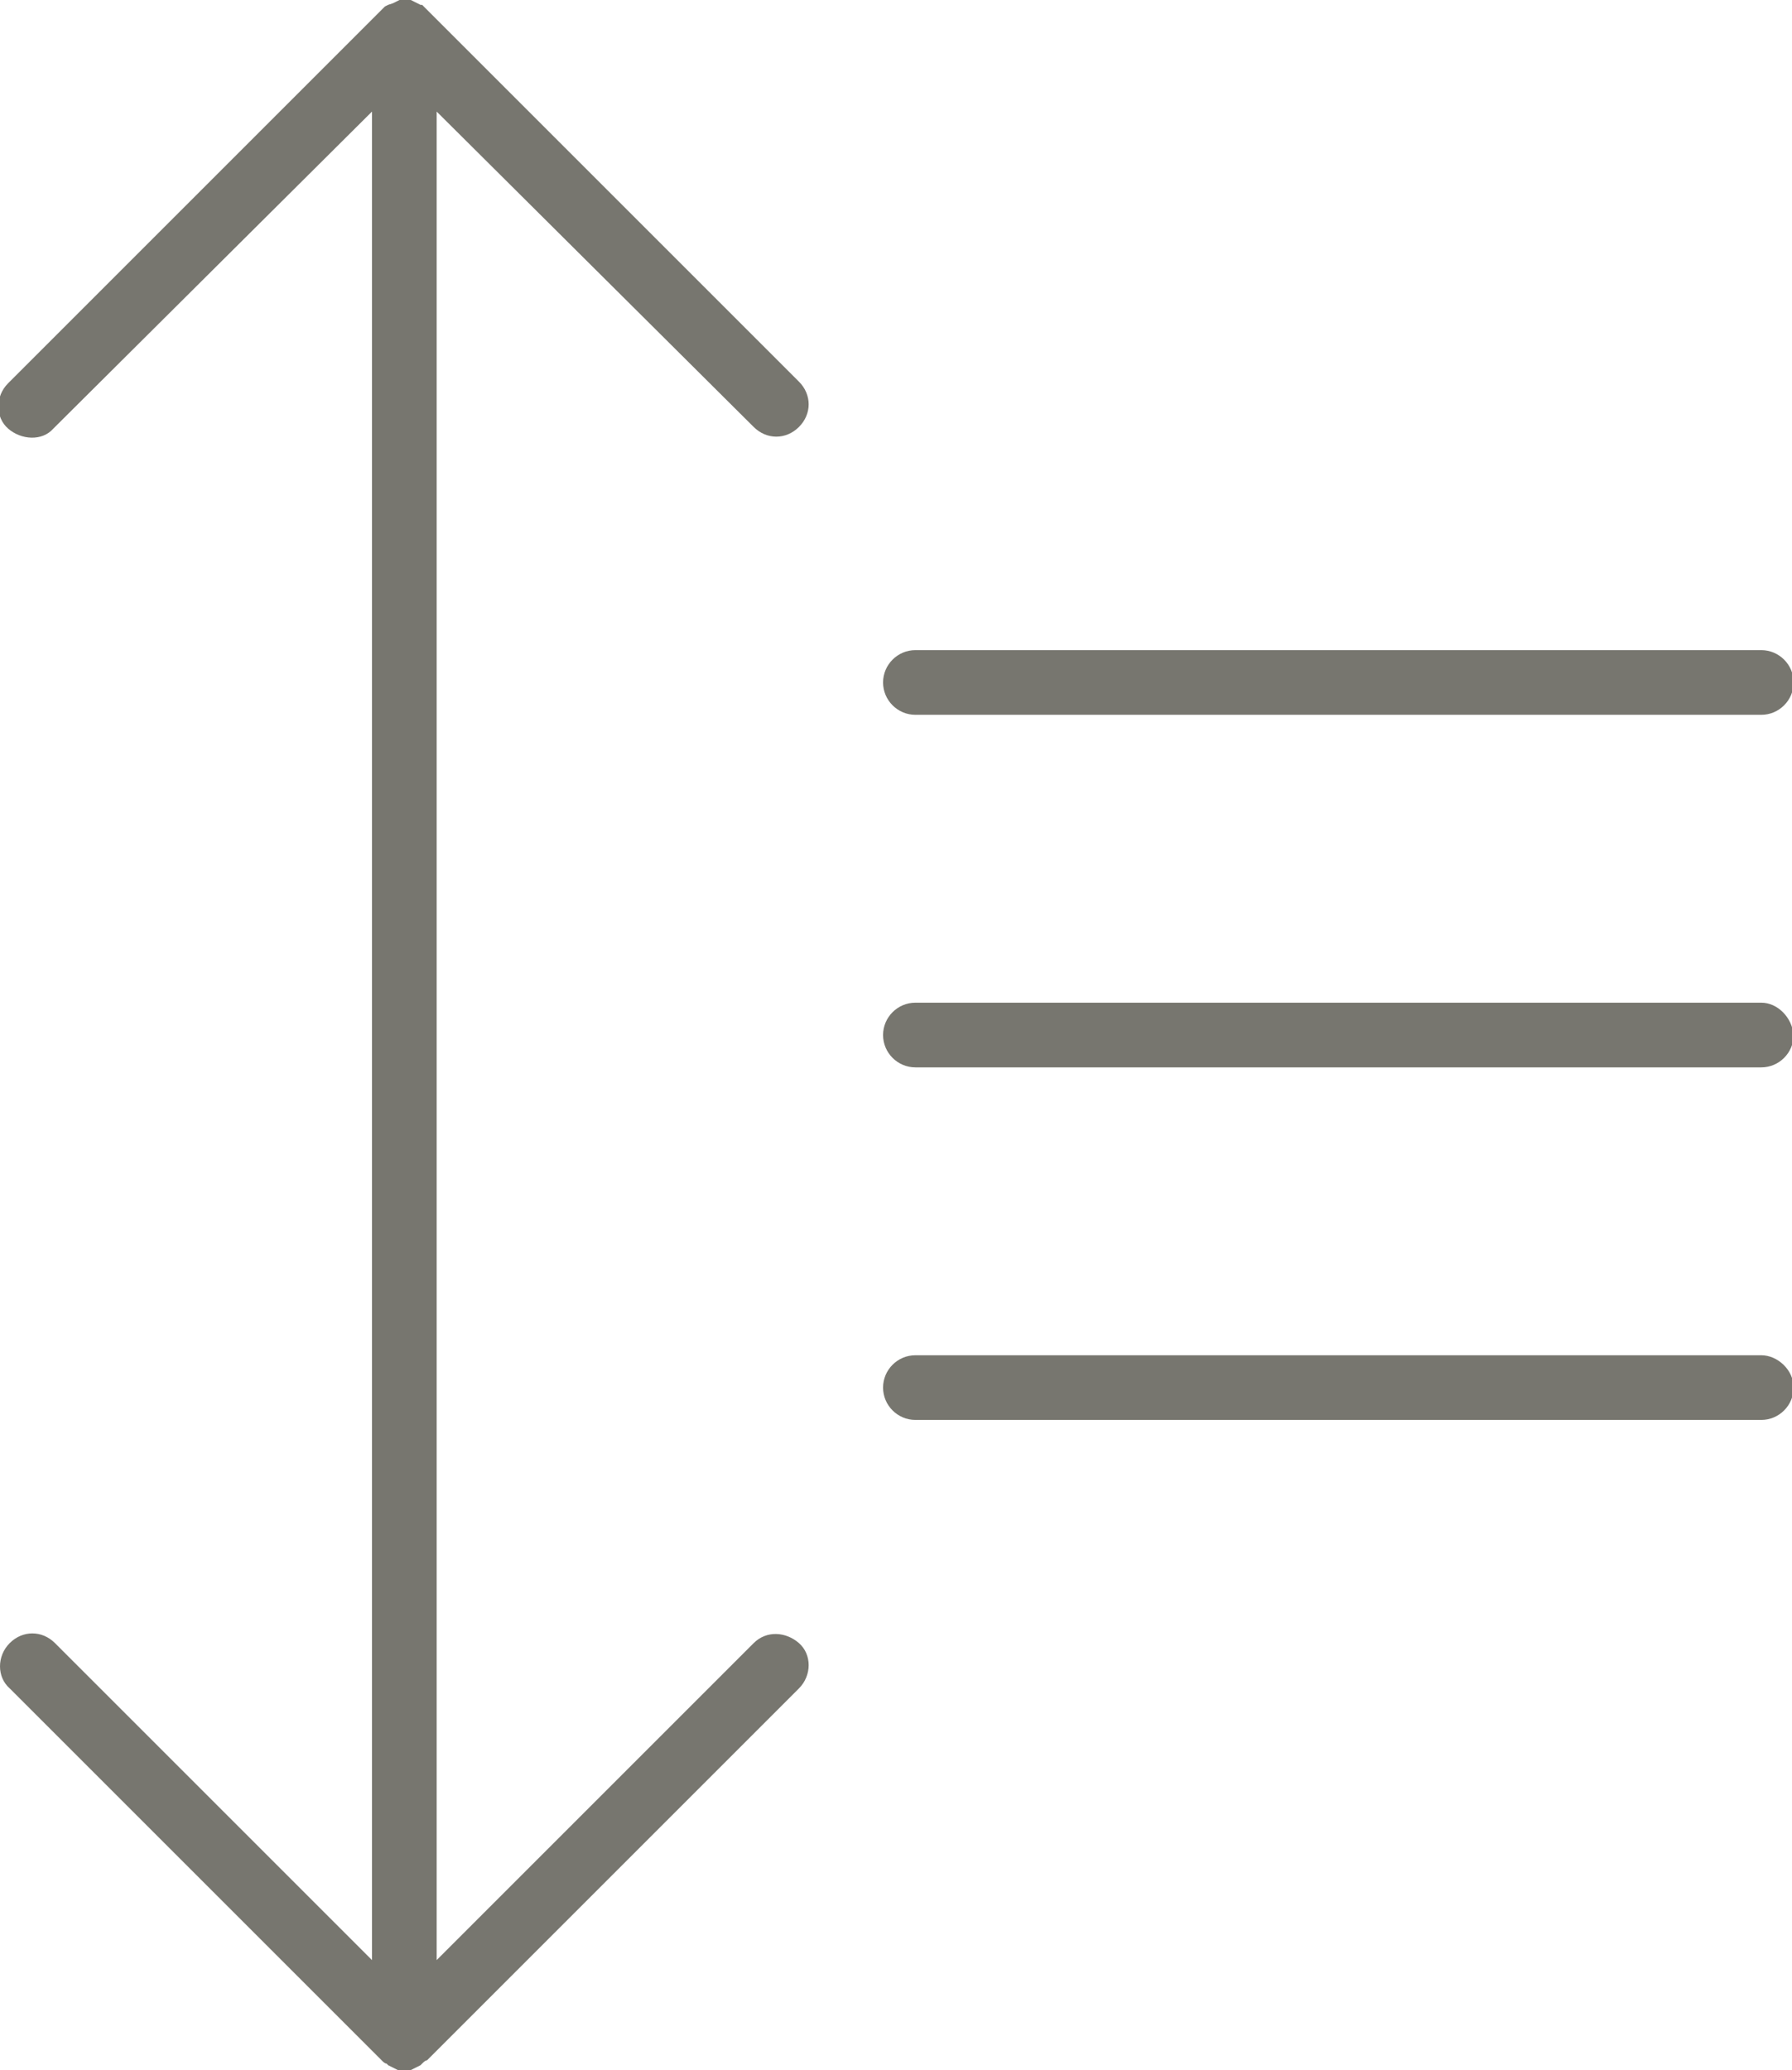 <?xml version="1.0" encoding="utf-8"?>
<!-- Generator: Adobe Illustrator 27.7.0, SVG Export Plug-In . SVG Version: 6.00 Build 0)  -->
<svg version="1.1" id="Layer_2_00000085964688036558893510000001494491392689030286_"
	 xmlns="http://www.w3.org/2000/svg" xmlns:xlink="http://www.w3.org/1999/xlink" x="0px" y="0px" viewBox="0 0 110.8 128"
	 style="enable-background:new 0 0 110.8 128;" xml:space="preserve">
<style type="text/css">
	.st0{fill:#77766F;}
</style>
<g id="Layer_1-2">
	<path class="st0" d="M46.6,26.4c0.8,0.8,2,0.8,2.8,0c0.8-0.8,0.8-2,0-2.8l-23-23c-0.1-0.1-0.2-0.2-0.3-0.3L26,0.3l-0.2-0.1
		l-0.2-0.1L25.4,0C25.2,0,24.9,0,24.7,0l-0.2,0.1l-0.2,0.1L24,0.3l-0.2,0.1c-0.1,0.1-0.2,0.2-0.3,0.3l-23,23c-0.8,0.8-0.8,2.1,0,2.8
		s2.1,0.8,2.8,0l0,0L23,6.9v114.3L3.4,101.6c-0.8-0.8-2-0.8-2.8,0s-0.8,2.1,0,2.8l0,0l23,23c0.1,0.1,0.2,0.2,0.3,0.2l0.1,0.1
		l0.2,0.1l0.2,0.1l0.2,0.1c0.3,0,0.5,0,0.8,0l0.2-0.1l0.2-0.1l0.2-0.1l0.1-0.1c0.1-0.1,0.2-0.2,0.3-0.2l23-23c0.8-0.8,0.8-2.1,0-2.8
		s-2-0.8-2.8,0l0,0L27,121.2V6.9L46.6,26.4z"/>
	<path class="st0" d="M56.6,44.2h52.3c1.1,0,2-0.9,2-2s-0.9-2-2-2H56.6c-1.1,0-2,0.9-2,2S55.5,44.2,56.6,44.2z"/>
	<path class="st0" d="M108.9,83.8H56.6c-1.1,0-2,0.9-2,2s0.9,2,2,2h52.3c1.1,0,2-0.9,2-2S109.9,83.8,108.9,83.8L108.9,83.8
		L108.9,83.8z"/>
	<path class="st0" d="M108.9,62H56.6c-1.1,0-2,0.9-2,2c0,1.1,0.9,2,2,2h52.3c1.1,0,2-0.9,2-2C110.8,62.9,109.9,62,108.9,62L108.9,62
		L108.9,62z"/>
</g>
</svg>
